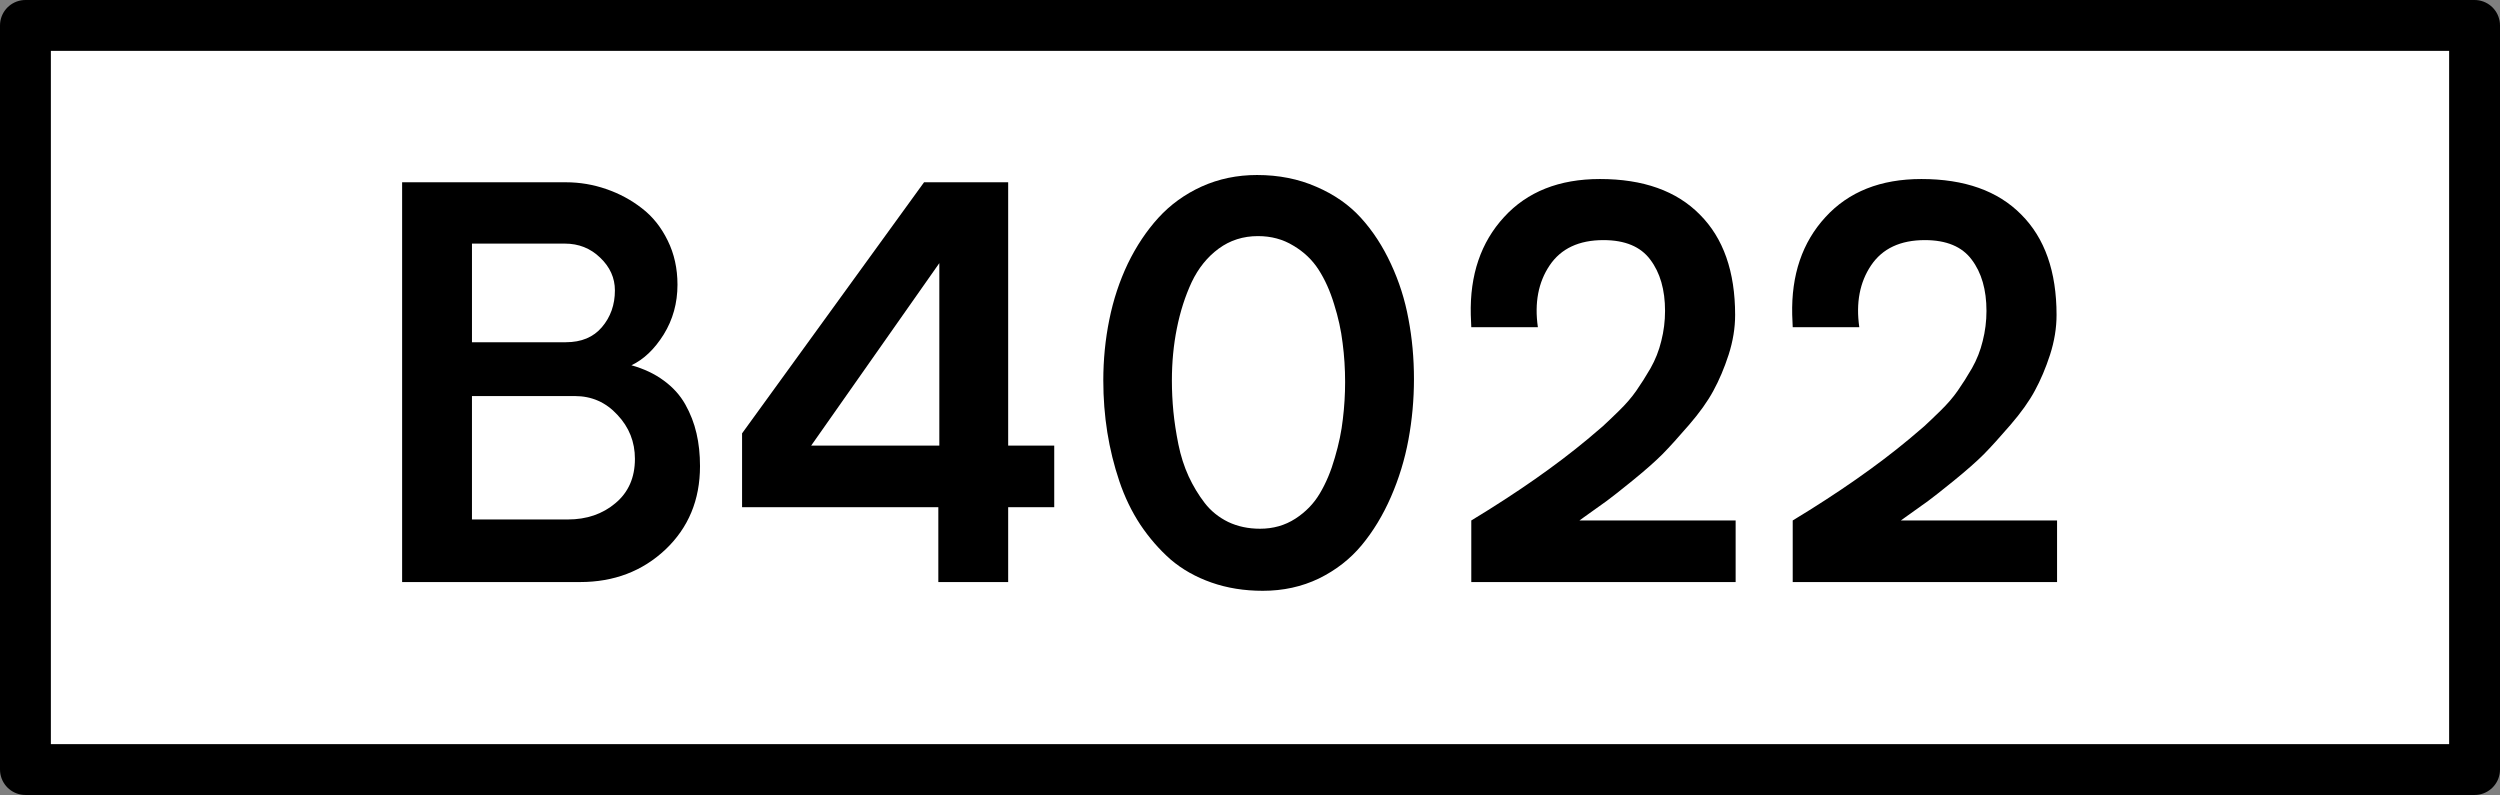 <?xml version="1.0" encoding="UTF-8" standalone="no"?>
<!-- Created with Inkscape (http://www.inkscape.org/) -->

<svg
   xmlns:dc="http://purl.org/dc/elements/1.1/"
   xmlns:cc="http://creativecommons.org/ns#"
   xmlns:rdf="http://www.w3.org/1999/02/22-rdf-syntax-ns#"
   xmlns:svg="http://www.w3.org/2000/svg"
   xmlns="http://www.w3.org/2000/svg"
   xmlns:sodipodi="http://sodipodi.sourceforge.net/DTD/sodipodi-0.dtd"
   xmlns:inkscape="http://www.inkscape.org/namespaces/inkscape"
   width="344.054mm"
   height="109.406mm"
   viewBox="0 0 1219.089 387.66"
   id="svg2"
   version="1.1"
   inkscape:version="0.91 r13725"
   sodipodi:docname="B4022.svg">
  <rect x="0" y="0" width="1219.089" height="387.66" fill="#808080" stroke="none"/>
  <defs
     id="defs4" />
  <sodipodi:namedview
     id="base"
     pagecolor="#ffffff"
     bordercolor="#666666"
     borderopacity="1.0"
     inkscape:pageopacity="0.0"
     inkscape:pageshadow="2"
     inkscape:zoom="0.35"
     inkscape:cx="810.25869"
     inkscape:cy="86.687229"
     inkscape:document-units="px"
     inkscape:current-layer="layer1"
     showgrid="false"
     fit-margin-top="0"
     fit-margin-left="0"
     fit-margin-right="0"
     fit-margin-bottom="0"
     inkscape:window-width="1366"
     inkscape:window-height="709"
     inkscape:window-x="0"
     inkscape:window-y="0"
     inkscape:window-maximized="1" />
  <g
     inkscape:label="Layer 1"
     inkscape:groupmode="layer"
     id="layer1"
     transform="translate(900.973,-231.389)">
    <rect
       style="fill:#ffffff;fill-opacity:1;stroke:#000000;stroke-width:24.803;stroke-linecap:round;stroke-linejoin:round;stroke-miterlimit:4;stroke-dasharray:none;stroke-dashoffset:0;stroke-opacity:1"
       id="rect3336"
       width="1194.286"
       height="362.857"
       x="-888.571"
       y="243.791" />
    <g
       style="font-style:normal;font-weight:normal;font-size:60px;line-height:125%;font-family:sans-serif;text-align:center;letter-spacing:0px;word-spacing:0px;text-anchor:middle;fill:#000000;fill-opacity:1;stroke:none;stroke-width:1px;stroke-linecap:butt;stroke-linejoin:miter;stroke-opacity:1"
       id="text4138">
      <path
         d="m -704.884,515.219 0,-194.946 79.834,0 q 10.132,0 19.653,3.296 9.644,3.296 17.456,9.399 7.812,5.981 12.573,15.747 4.761,9.644 4.761,21.484 0,13.428 -6.714,24.292 -6.714,10.742 -15.747,15.015 9.155,2.563 15.747,7.446 6.714,4.883 10.498,11.597 3.784,6.714 5.493,14.16 1.709,7.324 1.709,15.991 0,24.658 -16.846,40.649 -16.846,15.869 -41.626,15.869 l -86.792,0 z m 34.058,-30.518 46.753,0 q 13.794,0 23.193,-7.935 9.521,-7.935 9.521,-21.606 0,-12.451 -8.545,-21.484 -8.423,-9.155 -20.752,-9.155 l -50.171,0 0,60.181 z m 0,-86.426 45.776,0 q 11.353,0 17.578,-7.324 6.348,-7.446 6.348,-17.944 0,-9.155 -7.202,-15.991 -7.08,-6.836 -17.212,-6.836 l -45.288,0 0,48.096 z"
         style="font-style:normal;font-variant:normal;font-weight:normal;font-stretch:normal;font-size:250px;font-family:'Transport New Medium';-inkscape-font-specification:'Transport New Medium, '"
         id="path4143" />
      <path
         d="m -539.113,478.72 0,-36.011 88.745,-122.437 41.016,0 0,128.418 22.461,0 0,30.029 -22.461,0 0,36.499 -34.058,0 0,-36.499 -95.703,0 z m 33.691,-30.029 62.5,0 0,-88.989 -62.5,88.989 z"
         style="font-style:normal;font-variant:normal;font-weight:normal;font-stretch:normal;font-size:250px;font-family:'Transport New Medium';-inkscape-font-specification:'Transport New Medium, '"
         id="path4145" />
      <path
         d="m -362.965,416.953 q 0,-15.259 2.93,-29.663 2.93,-14.526 9.033,-27.344 6.226,-12.817 14.893,-22.339 8.789,-9.644 21.118,-15.259 12.451,-5.615 26.978,-5.615 15.869,0 28.931,5.737 13.062,5.615 21.729,15.137 8.667,9.521 14.648,22.461 5.981,12.817 8.545,26.855 2.686,14.038 2.686,29.297 0,15.015 -2.686,29.541 -2.686,14.526 -8.545,27.954 -5.859,13.428 -14.282,23.56 -8.423,10.132 -20.874,16.235 -12.451,5.981 -27.344,5.981 -13.55,0 -25.024,-4.028 -11.475,-4.028 -19.897,-11.23 -8.301,-7.324 -14.771,-16.968 -6.348,-9.644 -10.254,-21.24 -3.906,-11.597 -5.859,-23.804 -1.953,-12.329 -1.953,-25.269 z m 33.447,0 q 0,7.568 0.732,15.137 0.732,7.446 2.441,15.991 1.709,8.423 5.005,15.625 3.296,7.08 7.812,12.939 4.517,5.859 11.475,9.277 6.958,3.296 15.503,3.296 9.644,0 17.212,-4.883 7.568,-4.883 11.963,-12.329 4.517,-7.568 7.324,-17.456 2.93,-9.888 3.906,-18.799 1.099,-9.033 1.099,-18.066 0,-9.766 -1.221,-19.043 -1.099,-9.277 -4.15,-18.921 -2.93,-9.644 -7.568,-16.846 -4.639,-7.202 -12.329,-11.719 -7.568,-4.639 -17.212,-4.639 -10.864,0 -19.165,6.104 -8.301,6.104 -13.184,16.357 -4.761,10.254 -7.202,22.461 -2.441,12.085 -2.441,25.513 z"
         style="font-style:normal;font-variant:normal;font-weight:normal;font-stretch:normal;font-size:250px;font-family:'Transport New Medium';-inkscape-font-specification:'Transport New Medium, '"
         id="path4147" />
      <path
         d="m -183.766,384.97 q -0.732,-29.297 16.235,-47.73 16.968,-18.555 46.753,-18.555 31.616,0 48.706,17.334 17.212,17.212 17.212,48.95 0,9.521 -3.174,19.409 -3.174,9.766 -7.446,17.578 -4.15,7.69 -11.841,16.602 -7.568,8.789 -12.939,14.282 -5.371,5.371 -14.526,12.817 -9.033,7.324 -12.695,10.01 -3.54,2.563 -11.108,7.935 -1.465,1.099 -2.197,1.587 l 76.172,0 0,30.029 -128.906,0 0,-30.029 q 33.447,-20.264 56.763,-39.673 4.517,-3.784 7.324,-6.226 2.808,-2.563 7.935,-7.568 5.127,-5.005 8.423,-9.766 3.418,-4.883 6.958,-10.986 3.54,-6.226 5.249,-13.306 1.831,-7.202 1.831,-14.648 0,-15.503 -7.202,-25.024 -7.08,-9.521 -22.827,-9.521 -17.944,0 -26.245,12.329 -8.301,12.329 -5.737,30.151 l -32.471,0 -0.244,-5.981 z"
         style="font-style:normal;font-variant:normal;font-weight:normal;font-stretch:normal;font-size:250px;font-family:'Transport New Medium';-inkscape-font-specification:'Transport New Medium, '"
         id="path4149" />
      <path
         d="m -27.028,384.97 q -0.732,-29.297 16.235,-47.73 16.968,-18.555 46.753,-18.555 31.616,0 48.706,17.334 17.212,17.212 17.212,48.95 0,9.521 -3.174,19.409 -3.174,9.766 -7.446,17.578 -4.15,7.69 -11.841,16.602 -7.568,8.789 -12.939,14.282 -5.371,5.371 -14.526,12.817 -9.033,7.324 -12.695,10.01 -3.54,2.563 -11.108,7.935 -1.465,1.099 -2.197,1.587 l 76.172,0 0,30.029 -128.906,0 0,-30.029 q 33.447,-20.264 56.763,-39.673 4.517,-3.784 7.324,-6.226 2.808,-2.563 7.935,-7.568 5.127,-5.005 8.423,-9.766 3.418,-4.883 6.958,-10.986 3.54,-6.226 5.249,-13.306 1.831,-7.202 1.831,-14.648 0,-15.503 -7.202,-25.024 -7.08,-9.521 -22.827,-9.521 -17.944,0 -26.245,12.329 -8.301,12.329 -5.737,30.151 l -32.471,0 -0.244,-5.981 z"
         style="font-style:normal;font-variant:normal;font-weight:normal;font-stretch:normal;font-size:250px;font-family:'Transport New Medium';-inkscape-font-specification:'Transport New Medium, '"
         id="path4151" />
    </g>
  </g>
</svg>
